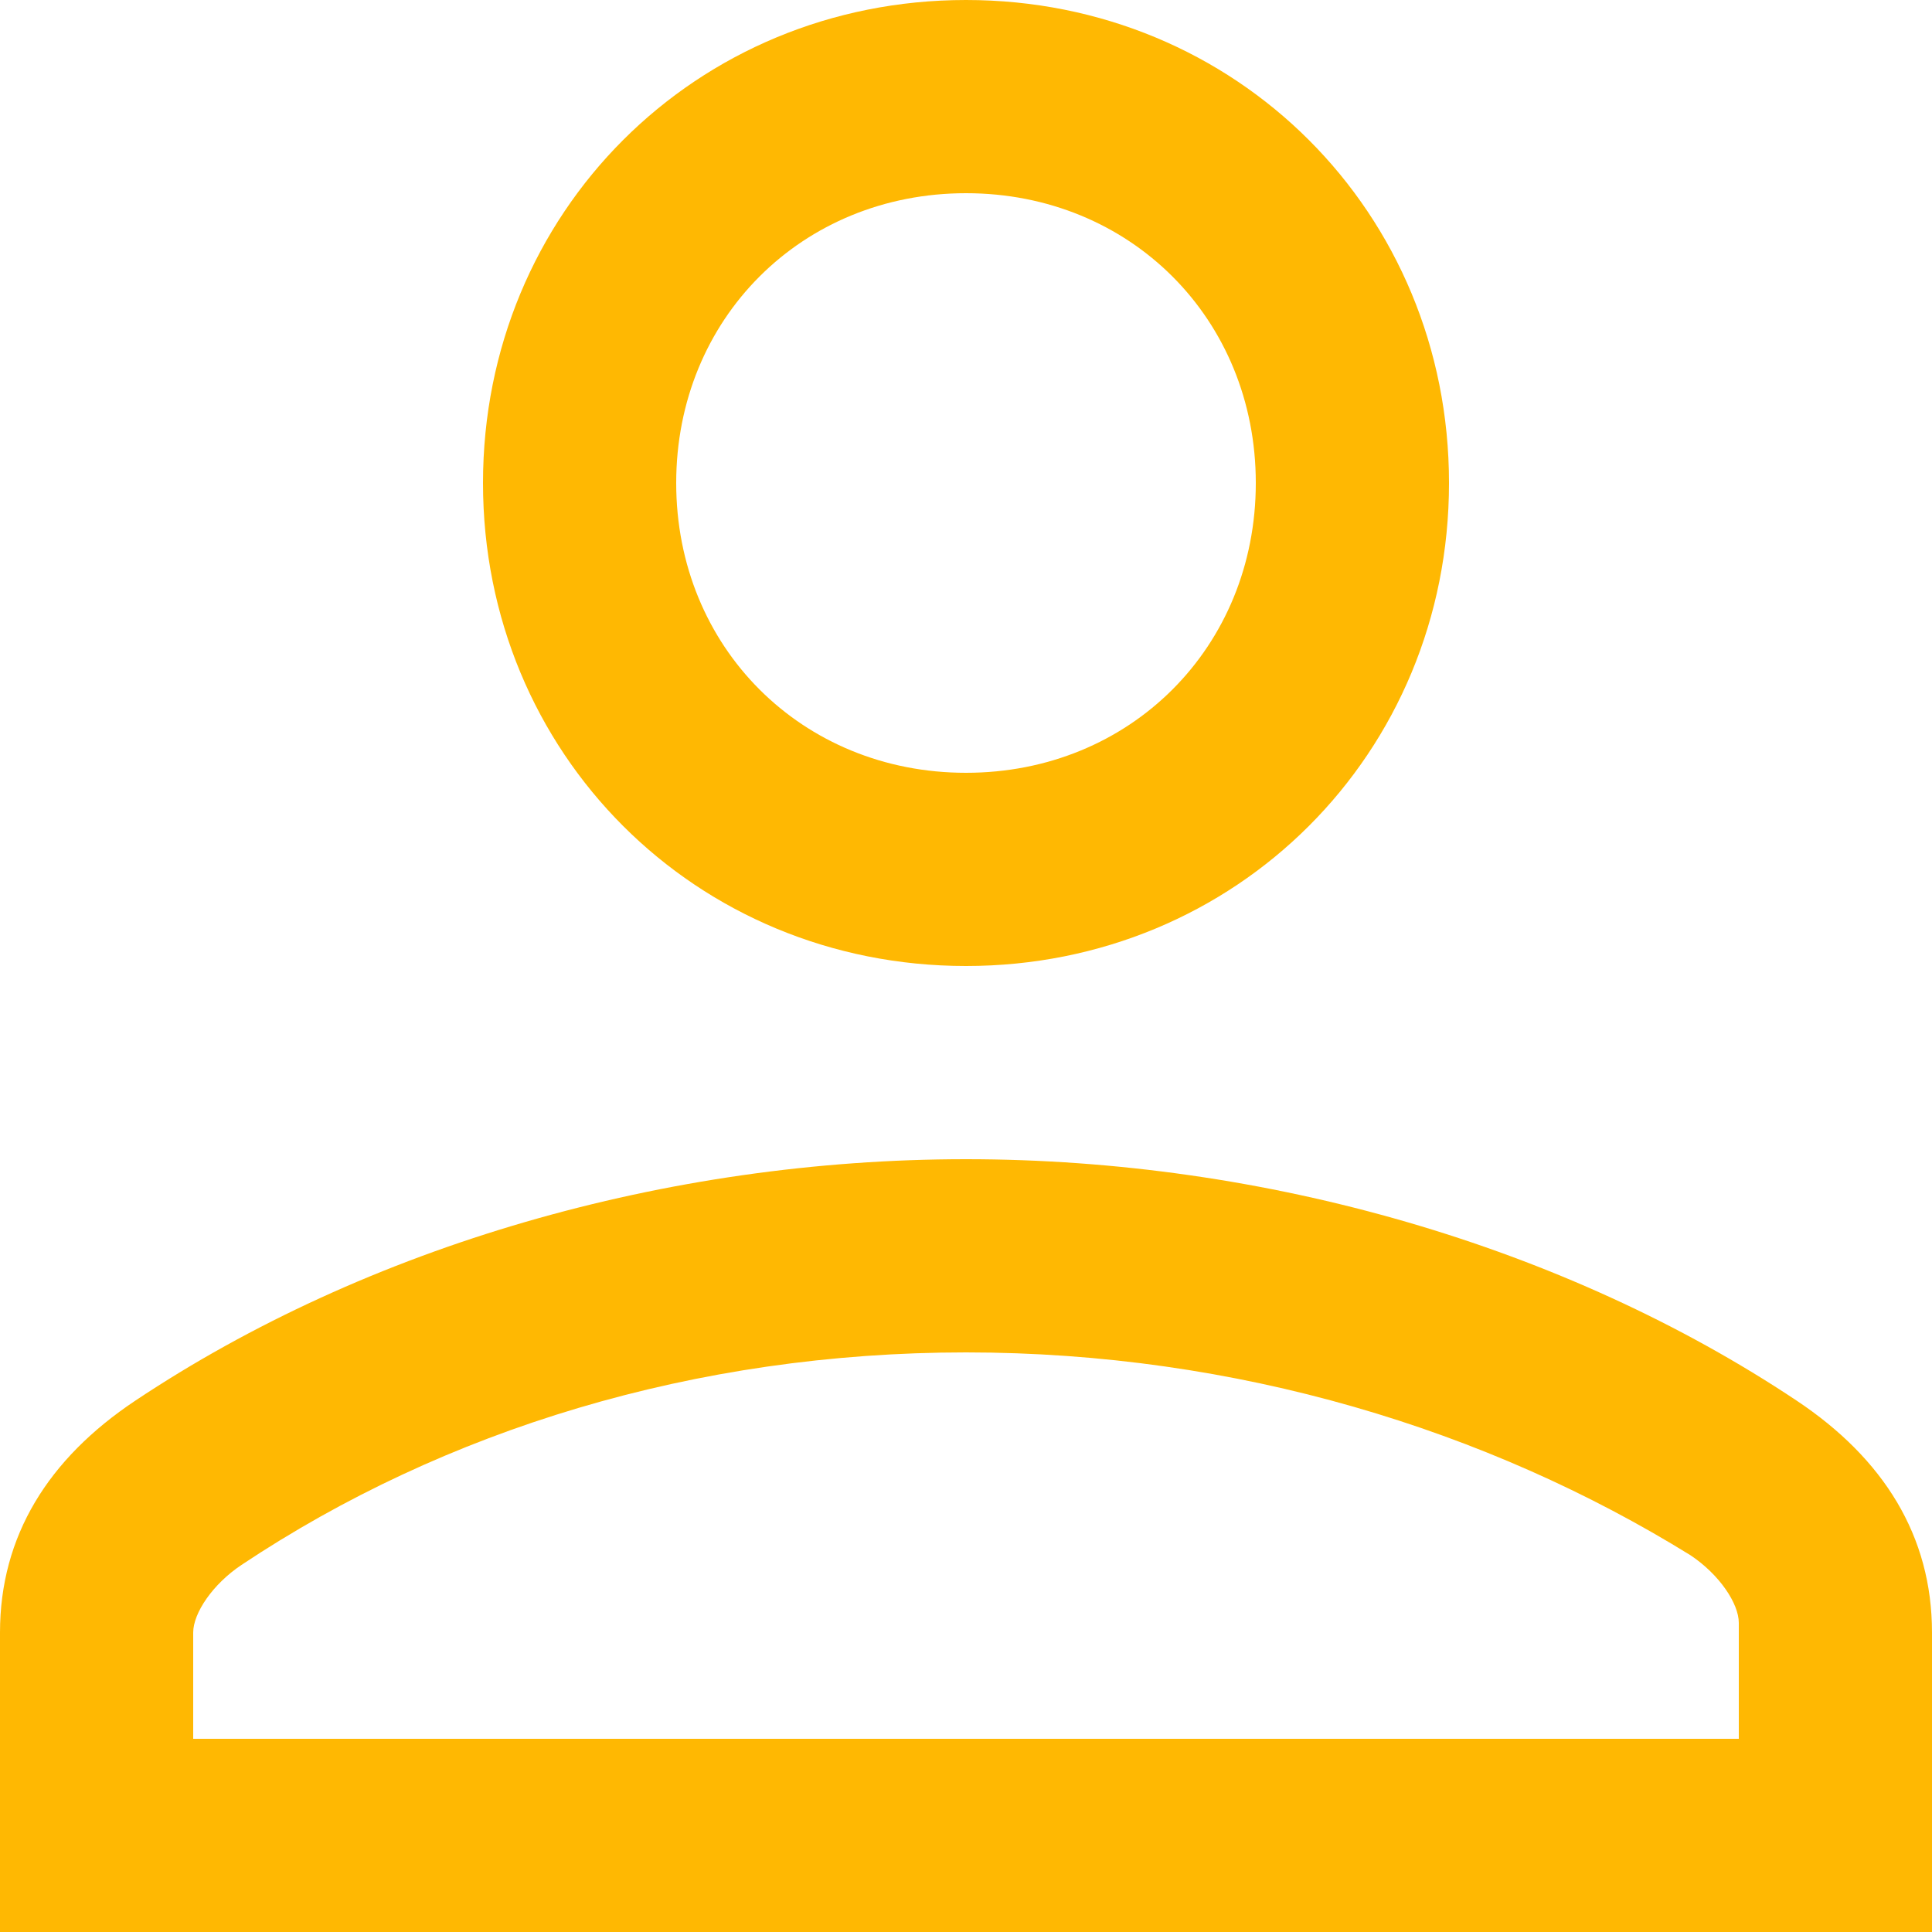 <svg height='100px' width='100px'  fill="#ffb802" xmlns="http://www.w3.org/2000/svg" xmlns:xlink="http://www.w3.org/1999/xlink" version="1.1" x="0px" y="0px" viewBox="0 0 20 20" enable-background="new 0 0 20 20" xml:space="preserve"><g><path fill="#ffb802" d="M18.6,14.5C16.2,12.9,13.1,12,10,12c-3.1,0-6.2,0.9-8.6,2.5C0.5,15.1,0,15.9,0,16.9V20h20v-3.1   C20,15.9,19.5,15.1,18.6,14.5z M18,18H2v-1.1c0-0.2,0.2-0.5,0.5-0.7C4.6,14.8,7.2,14,10,14c2.8,0,5.4,0.8,7.5,2.1   c0.3,0.2,0.5,0.5,0.5,0.7V18z"></path><path fill="#ffb802" d="M10,10c2.8,0,5-2.2,5-5c0-2.8-2.2-5-5-5C7.2,0,5,2.2,5,5C5,7.8,7.2,10,10,10z M10,2c1.7,0,3,1.3,3,3   s-1.3,3-3,3S7,6.7,7,5S8.3,2,10,2z"></path></g></svg>